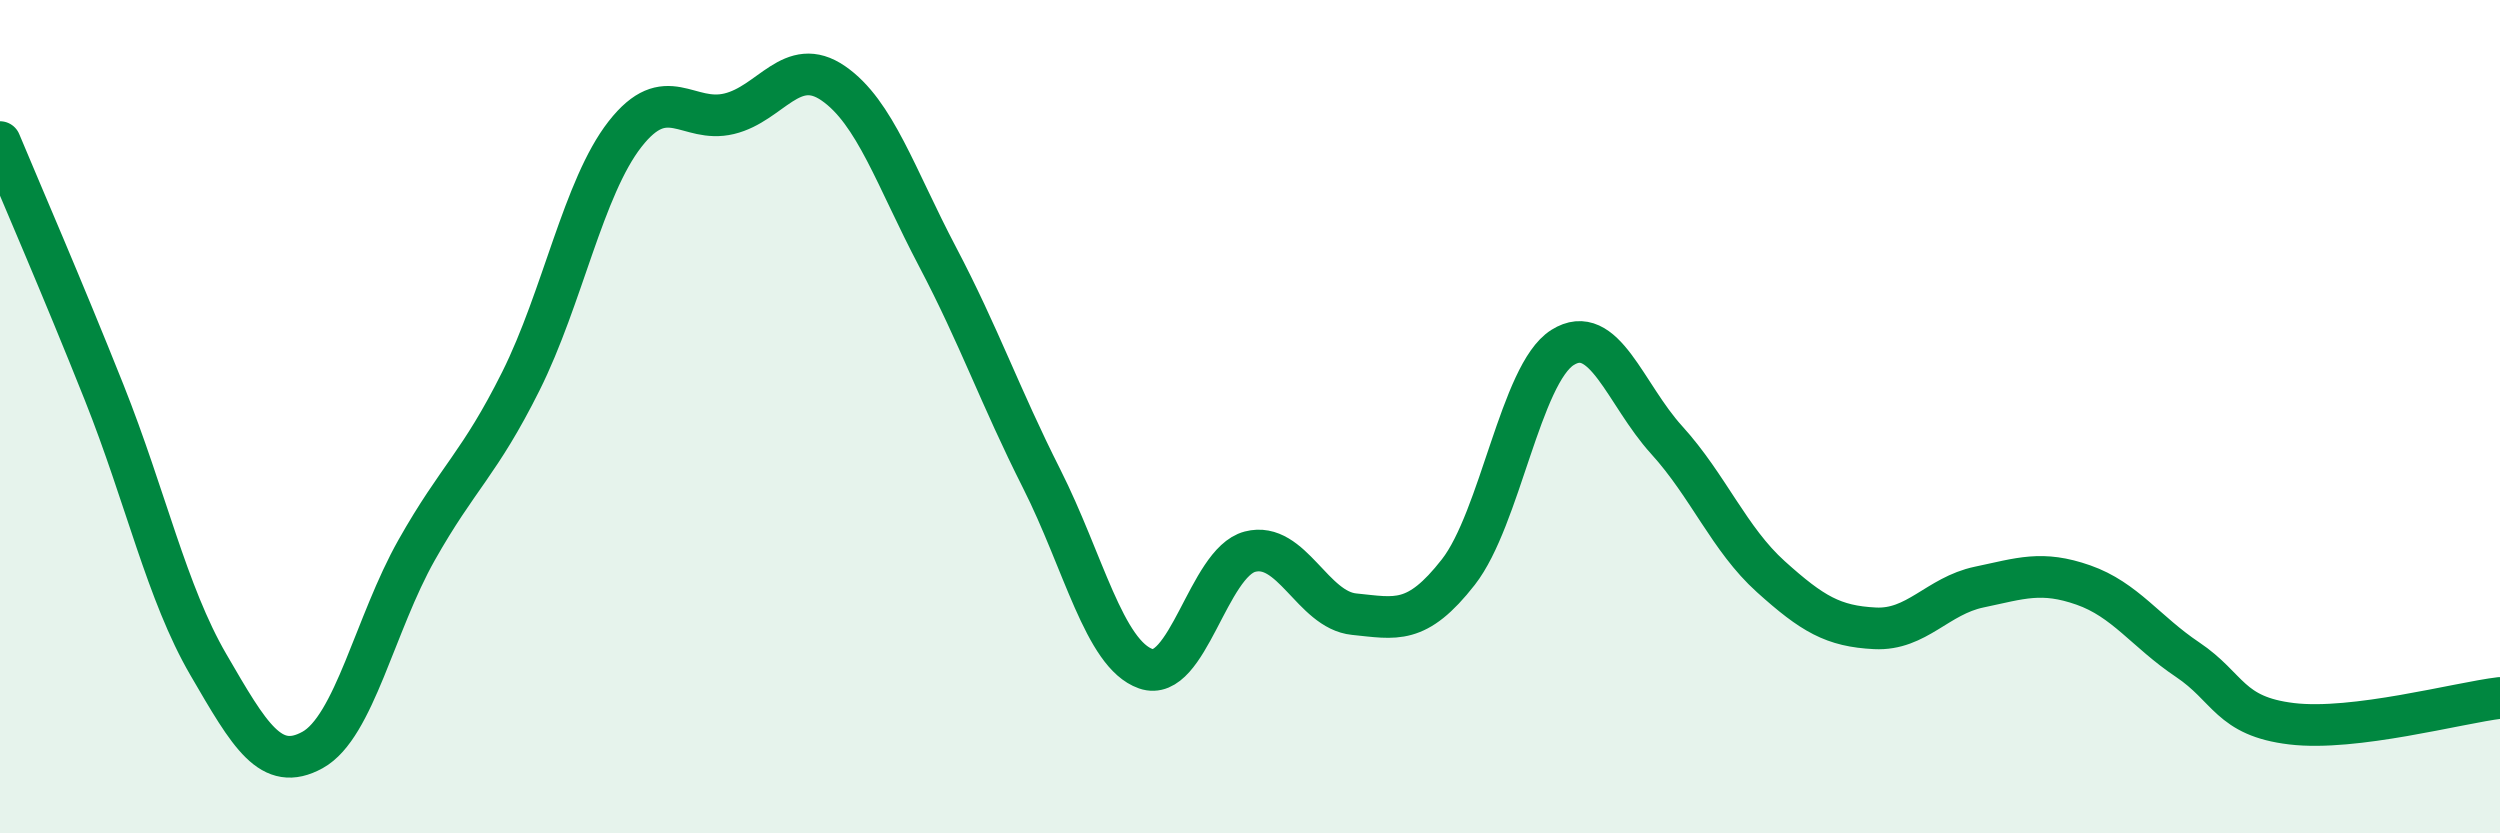 
    <svg width="60" height="20" viewBox="0 0 60 20" xmlns="http://www.w3.org/2000/svg">
      <path
        d="M 0,3.41 C 0.5,4.61 1.5,6.91 2.5,9.42 C 3.5,11.93 4,14.23 5,15.95 C 6,17.67 6.5,18.55 7.5,18 C 8.5,17.45 9,14.97 10,13.2 C 11,11.43 11.5,11.15 12.5,9.15 C 13.5,7.15 14,4.5 15,3.22 C 16,1.94 16.5,2.97 17.5,2.73 C 18.5,2.49 19,1.31 20,2 C 21,2.69 21.5,4.26 22.5,6.16 C 23.5,8.06 24,9.51 25,11.49 C 26,13.47 26.5,15.7 27.5,16.05 C 28.5,16.4 29,13.5 30,13.24 C 31,12.98 31.5,14.64 32.5,14.74 C 33.5,14.84 34,15.01 35,13.73 C 36,12.45 36.5,8.97 37.5,8.34 C 38.5,7.71 39,9.46 40,10.56 C 41,11.66 41.5,12.94 42.5,13.84 C 43.5,14.74 44,15.03 45,15.08 C 46,15.13 46.5,14.3 47.5,14.09 C 48.5,13.88 49,13.69 50,14.04 C 51,14.39 51.5,15.16 52.5,15.83 C 53.5,16.5 53.5,17.19 55,17.37 C 56.5,17.55 59,16.87 60,16.75L60 20L0 20Z"
        fill="#008740"
        opacity="0.1"
        stroke-linecap="round"
        stroke-linejoin="round"
      />
      <path
        d="M 0,3.41 C 0.5,4.61 1.5,6.91 2.5,9.42 C 3.5,11.93 4,14.23 5,15.95 C 6,17.67 6.5,18.55 7.5,18 C 8.5,17.45 9,14.97 10,13.2 C 11,11.43 11.5,11.15 12.5,9.15 C 13.5,7.15 14,4.5 15,3.22 C 16,1.94 16.5,2.97 17.5,2.73 C 18.5,2.49 19,1.31 20,2 C 21,2.69 21.5,4.26 22.5,6.16 C 23.5,8.06 24,9.51 25,11.49 C 26,13.47 26.5,15.7 27.5,16.05 C 28.5,16.4 29,13.5 30,13.24 C 31,12.98 31.5,14.64 32.5,14.74 C 33.5,14.84 34,15.01 35,13.73 C 36,12.45 36.5,8.97 37.5,8.34 C 38.5,7.71 39,9.46 40,10.56 C 41,11.66 41.5,12.94 42.5,13.84 C 43.5,14.74 44,15.03 45,15.08 C 46,15.13 46.5,14.3 47.5,14.09 C 48.5,13.88 49,13.69 50,14.04 C 51,14.39 51.5,15.16 52.5,15.83 C 53.5,16.5 53.5,17.19 55,17.37 C 56.5,17.55 59,16.87 60,16.75"
        stroke="#008740"
        stroke-width="1"
        fill="none"
        stroke-linecap="round"
        stroke-linejoin="round"
      />
    </svg>
  